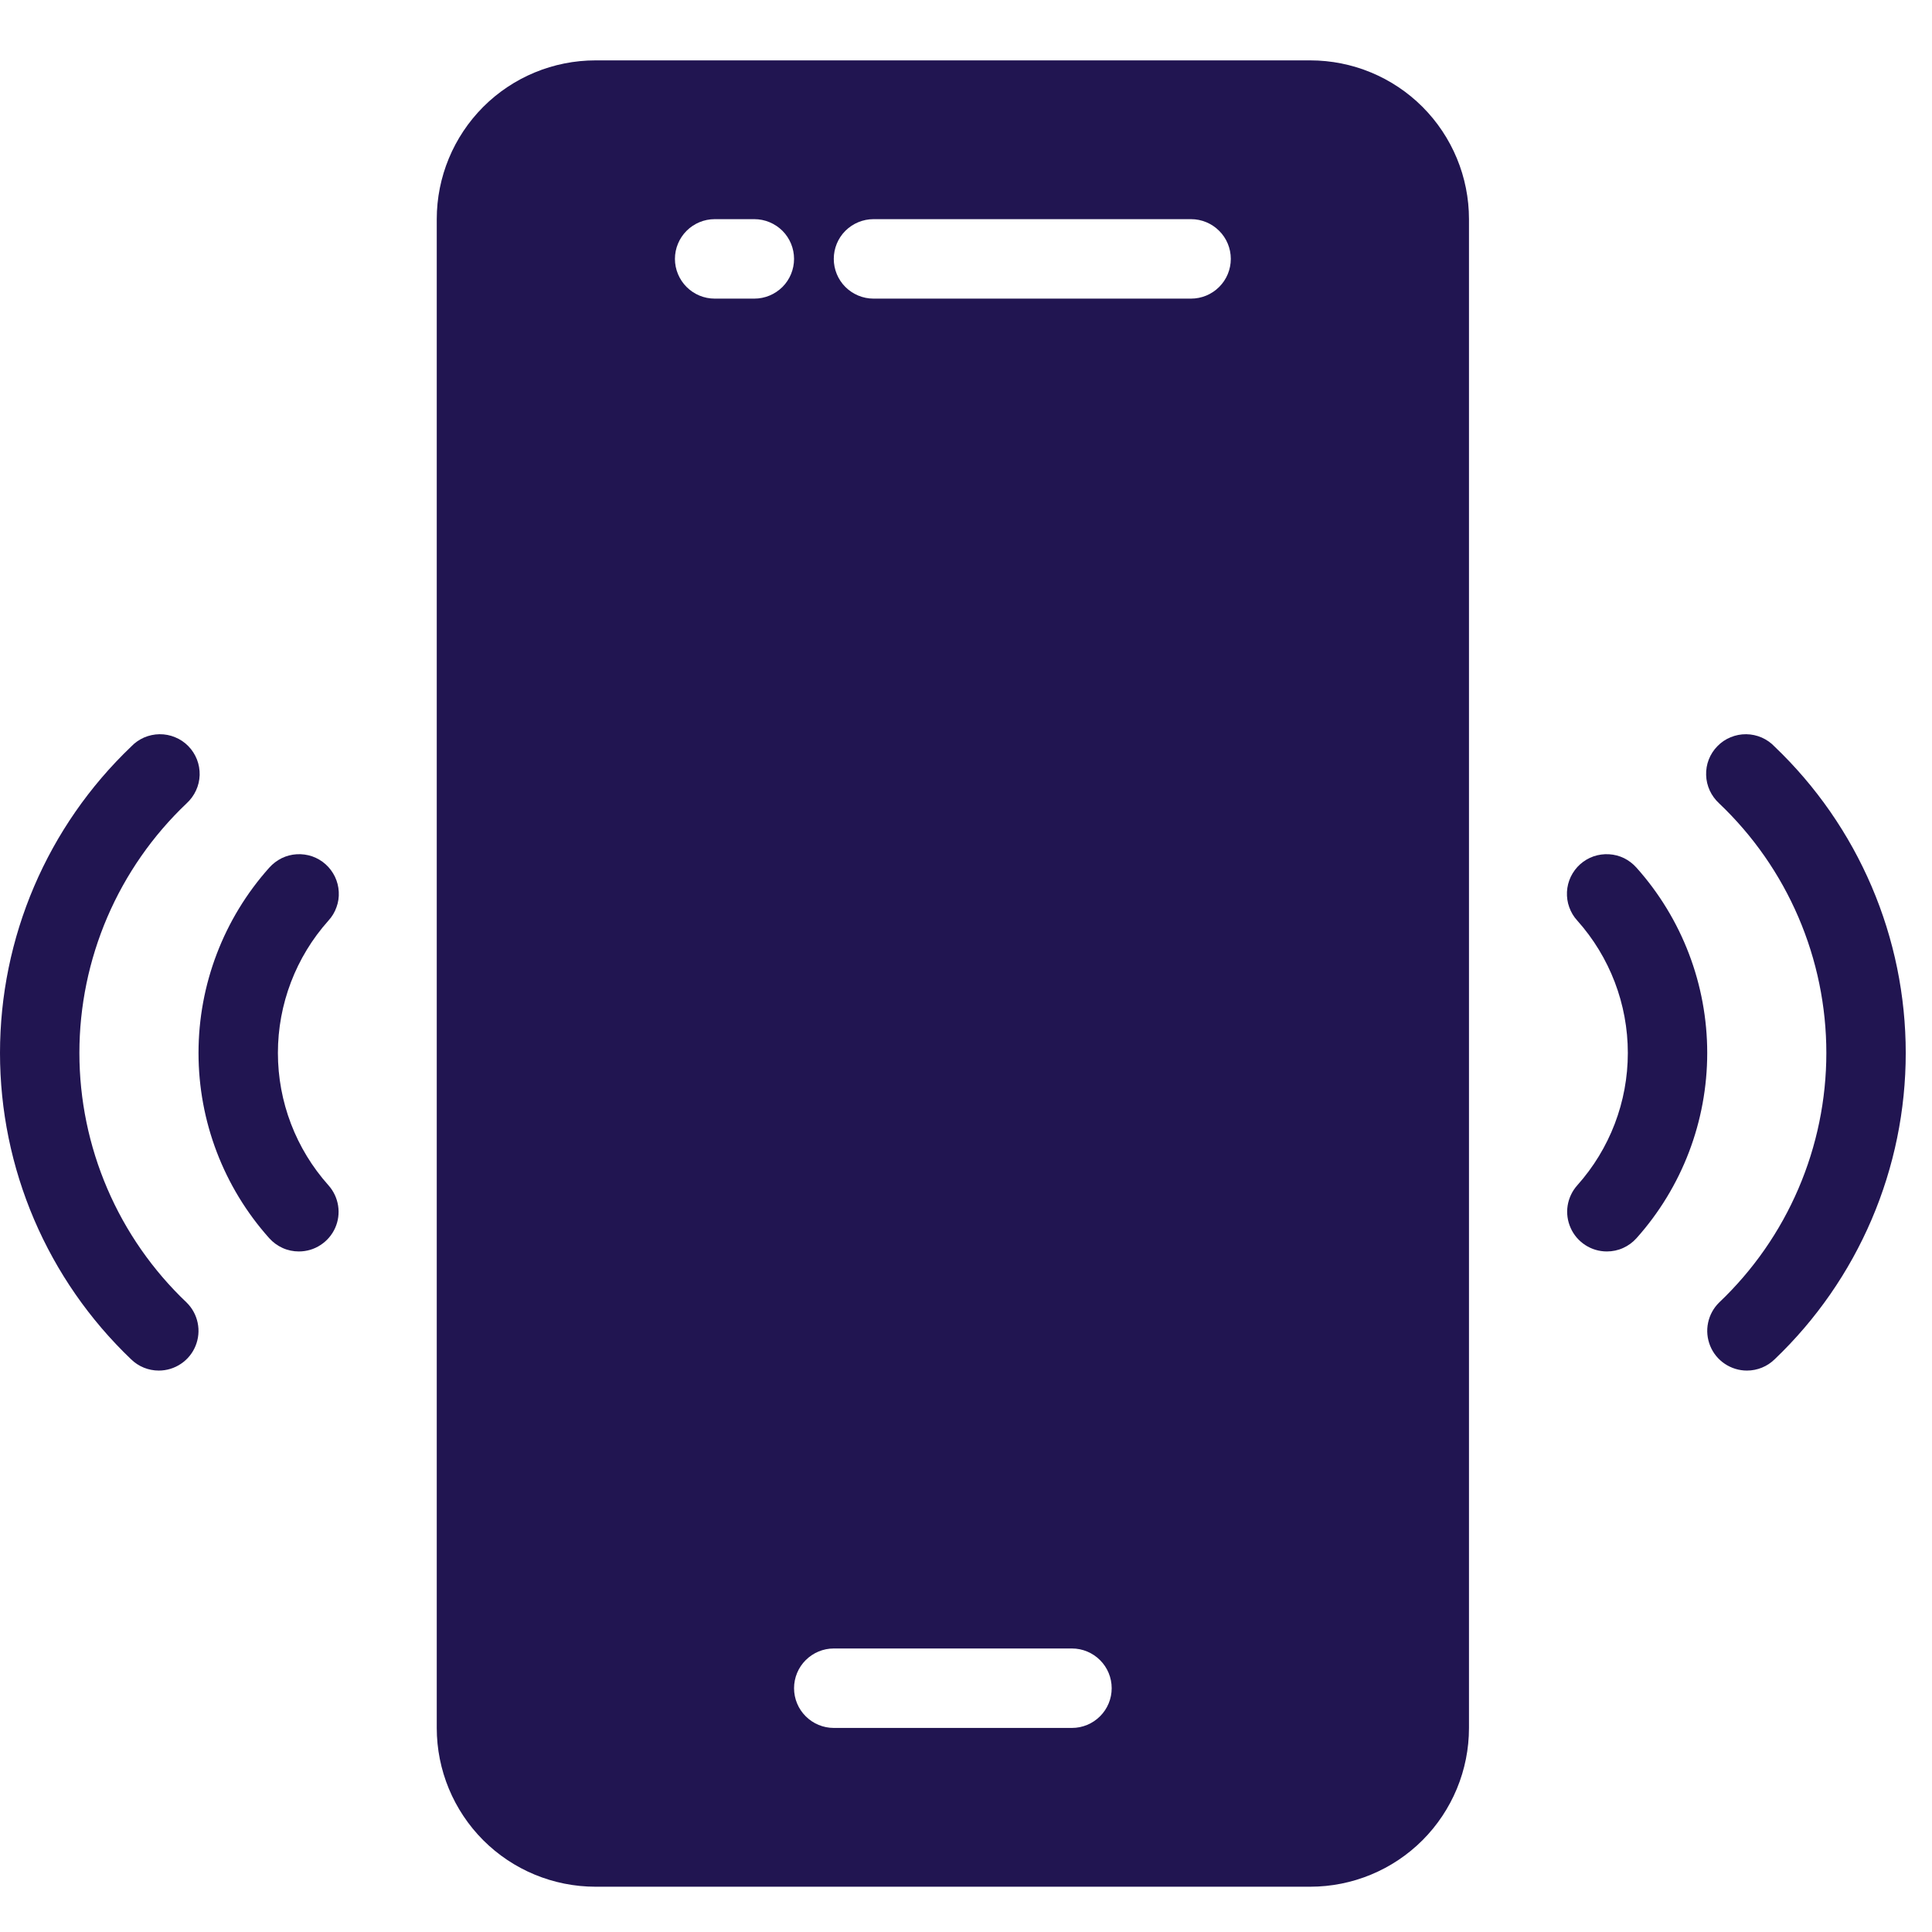 <?xml version="1.0" encoding="utf-8"?><svg width="32" height="32" viewBox="0 0 32 32" fill="none" xmlns="http://www.w3.org/2000/svg">
<path d="M21.701 1H9.864C9.166 1 8.497 1.277 8.004 1.77C7.511 2.264 7.234 2.933 7.234 3.63V28.62C7.234 29.317 7.511 29.986 8.004 30.48C8.497 30.973 9.166 31.25 9.864 31.25H21.701C22.399 31.25 23.068 30.973 23.561 30.48C24.054 29.986 24.331 29.317 24.331 28.62V3.63C24.331 2.933 24.054 2.264 23.561 1.77C23.068 1.277 22.399 1 21.701 1ZM12.495 4.946H11.837C11.662 4.946 11.495 4.876 11.372 4.753C11.249 4.63 11.179 4.462 11.179 4.288C11.179 4.114 11.249 3.946 11.372 3.823C11.495 3.7 11.662 3.63 11.837 3.63H12.495C12.669 3.63 12.836 3.7 12.96 3.823C13.083 3.946 13.152 4.114 13.152 4.288C13.152 4.462 13.083 4.63 12.96 4.753C12.836 4.876 12.669 4.946 12.495 4.946ZM17.755 28.62H13.81C13.635 28.62 13.468 28.55 13.345 28.427C13.221 28.304 13.152 28.136 13.152 27.962C13.152 27.788 13.221 27.62 13.345 27.497C13.468 27.374 13.635 27.304 13.81 27.304H17.755C17.93 27.304 18.097 27.374 18.22 27.497C18.344 27.62 18.413 27.788 18.413 27.962C18.413 28.136 18.344 28.304 18.22 28.427C18.097 28.55 17.93 28.62 17.755 28.62ZM19.728 4.946H14.467C14.293 4.946 14.126 4.876 14.002 4.753C13.879 4.63 13.81 4.462 13.81 4.288C13.81 4.114 13.879 3.946 14.002 3.823C14.126 3.7 14.293 3.63 14.467 3.63H19.728C19.903 3.63 20.07 3.7 20.193 3.823C20.317 3.946 20.386 4.114 20.386 4.288C20.386 4.462 20.317 4.63 20.193 4.753C20.07 4.876 19.903 4.946 19.728 4.946Z" fill="#211551"/>
<path d="M26.615 20.728C26.488 20.728 26.364 20.692 26.257 20.622C26.151 20.553 26.066 20.455 26.015 20.339C25.963 20.223 25.945 20.095 25.965 19.969C25.985 19.844 26.04 19.727 26.125 19.632C26.664 19.029 26.962 18.249 26.962 17.44C26.962 16.632 26.664 15.851 26.125 15.248C26.066 15.184 26.021 15.109 25.992 15.027C25.962 14.946 25.95 14.859 25.954 14.772C25.958 14.685 25.98 14.6 26.017 14.522C26.055 14.444 26.107 14.373 26.172 14.315C26.237 14.257 26.312 14.213 26.394 14.184C26.476 14.156 26.563 14.144 26.65 14.149C26.737 14.154 26.822 14.176 26.9 14.214C26.978 14.253 27.047 14.306 27.105 14.371C27.86 15.215 28.277 16.308 28.277 17.44C28.277 18.573 27.86 19.665 27.105 20.509C27.043 20.578 26.968 20.633 26.883 20.671C26.799 20.709 26.707 20.728 26.615 20.728Z" fill="#211551"/>
<path d="M4.95 20.728C4.858 20.728 4.766 20.709 4.682 20.671C4.598 20.633 4.522 20.578 4.46 20.509C3.705 19.665 3.288 18.573 3.288 17.44C3.288 16.308 3.705 15.215 4.46 14.371C4.518 14.306 4.588 14.253 4.666 14.214C4.744 14.176 4.828 14.154 4.915 14.149C5.002 14.144 5.089 14.156 5.171 14.184C5.253 14.213 5.328 14.257 5.393 14.315C5.458 14.373 5.51 14.444 5.548 14.522C5.585 14.6 5.607 14.685 5.611 14.772C5.616 14.859 5.603 14.946 5.573 15.027C5.544 15.109 5.499 15.184 5.44 15.248C4.901 15.851 4.603 16.632 4.603 17.44C4.603 18.249 4.901 19.029 5.44 19.632C5.525 19.727 5.58 19.844 5.6 19.969C5.62 20.095 5.603 20.223 5.551 20.339C5.499 20.455 5.415 20.553 5.308 20.622C5.202 20.692 5.077 20.728 4.95 20.728Z" fill="#211551"/>
<path d="M28.935 22.701C28.804 22.701 28.677 22.662 28.568 22.589C28.46 22.517 28.375 22.413 28.326 22.292C28.277 22.171 28.264 22.038 28.291 21.91C28.317 21.783 28.381 21.665 28.474 21.574C29.035 21.041 29.482 20.4 29.787 19.689C30.092 18.979 30.25 18.213 30.25 17.44C30.25 16.666 30.092 15.901 29.787 15.19C29.482 14.48 29.035 13.838 28.474 13.306C28.409 13.246 28.356 13.174 28.319 13.094C28.282 13.013 28.261 12.926 28.259 12.838C28.256 12.749 28.271 12.661 28.303 12.579C28.336 12.496 28.384 12.421 28.447 12.358C28.509 12.294 28.583 12.244 28.665 12.211C28.747 12.177 28.834 12.16 28.923 12.161C29.012 12.162 29.099 12.181 29.18 12.216C29.261 12.252 29.334 12.303 29.395 12.368C30.081 13.023 30.627 13.81 31 14.682C31.373 15.554 31.565 16.492 31.565 17.441C31.565 18.389 31.373 19.327 31 20.199C30.627 21.071 30.081 21.858 29.395 22.513C29.272 22.634 29.107 22.701 28.935 22.701Z" fill="#211551"/>
<path d="M2.63 22.701C2.458 22.701 2.293 22.634 2.17 22.513C1.484 21.858 0.938 21.071 0.565 20.199C0.192 19.327 0 18.389 0 17.441C0 16.492 0.192 15.554 0.565 14.682C0.938 13.81 1.484 13.023 2.17 12.368C2.231 12.303 2.304 12.252 2.385 12.216C2.466 12.181 2.554 12.162 2.642 12.161C2.731 12.16 2.819 12.177 2.9 12.211C2.982 12.244 3.057 12.294 3.119 12.358C3.181 12.421 3.229 12.496 3.262 12.579C3.294 12.661 3.309 12.749 3.307 12.838C3.304 12.926 3.284 13.013 3.246 13.094C3.209 13.174 3.156 13.246 3.091 13.306C2.53 13.838 2.083 14.48 1.778 15.19C1.473 15.901 1.315 16.666 1.315 17.44C1.315 18.213 1.473 18.979 1.778 19.689C2.083 20.4 2.53 21.041 3.091 21.574C3.184 21.665 3.248 21.783 3.274 21.91C3.301 22.038 3.288 22.171 3.239 22.292C3.19 22.413 3.105 22.517 2.997 22.589C2.889 22.662 2.761 22.701 2.63 22.701Z" fill="#211551"/>
</svg>
